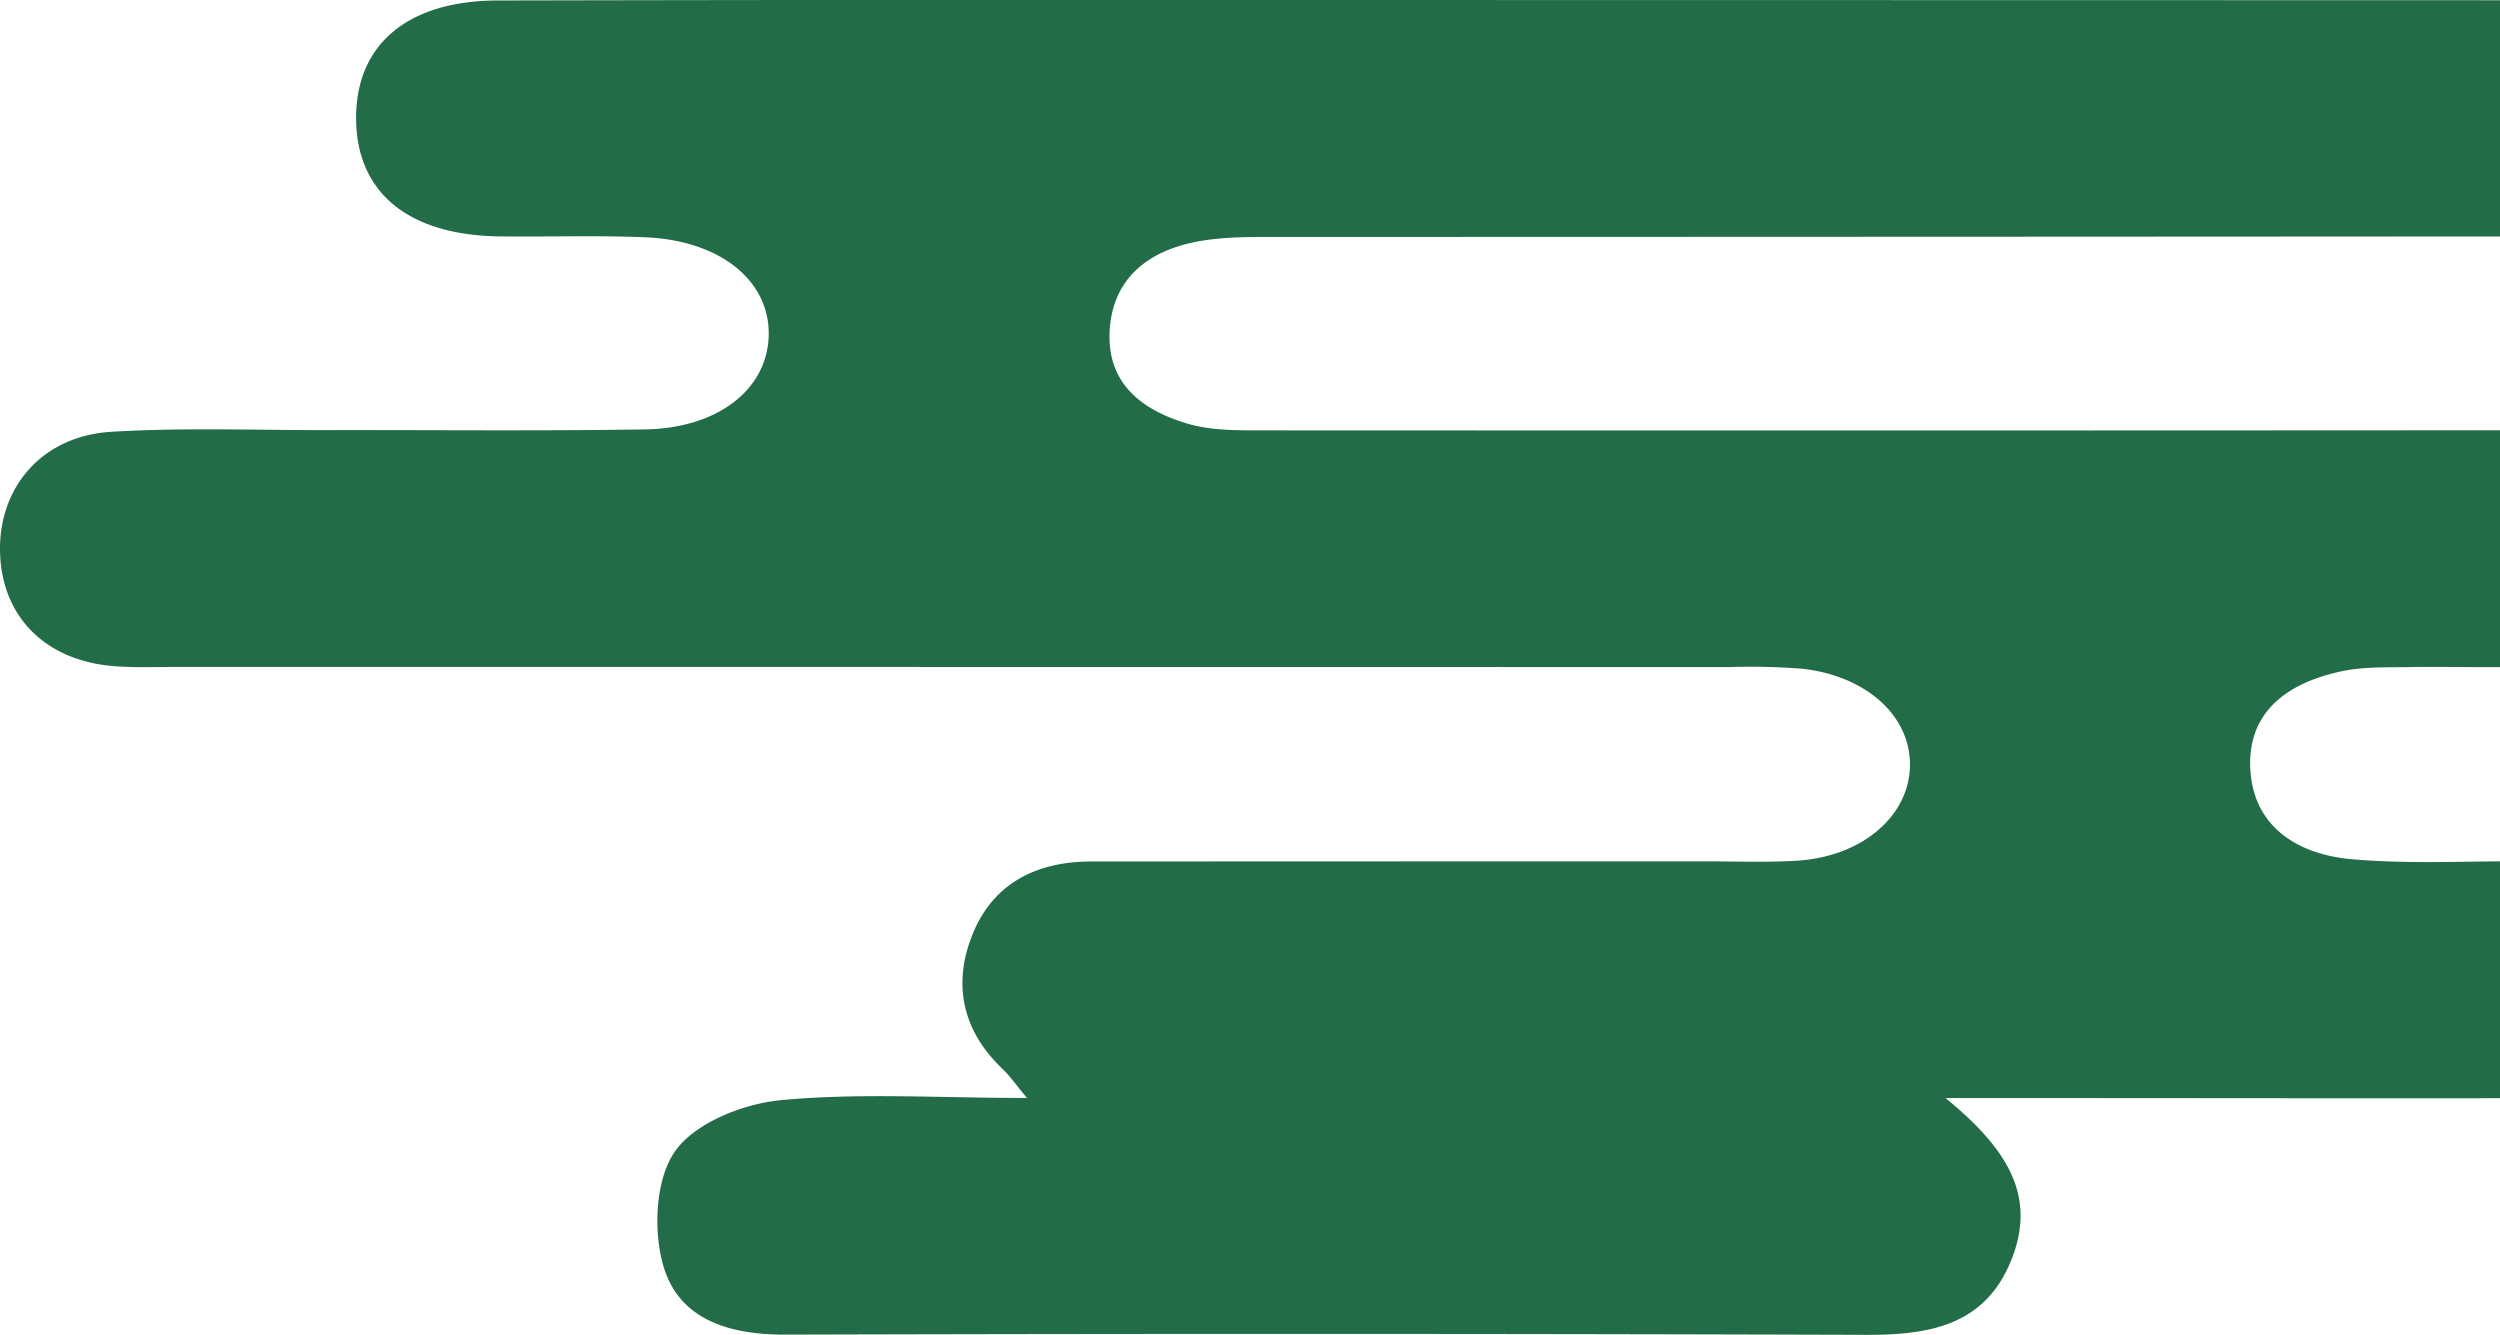 <svg xmlns="http://www.w3.org/2000/svg" xmlns:xlink="http://www.w3.org/1999/xlink" width="442" height="236" viewBox="0 0 442 236"><defs><clipPath id="a"><rect width="442" height="236" transform="translate(924 3180)" fill="none"/></clipPath></defs><g transform="translate(-924 -3180)" clip-path="url(#a)"><path d="M343.982,194.147c11.013,9.012,16.058,17.309,11.692,28.432-4.609,11.741-14.461,13.457-25.746,13.421q-95.556-.31-191.114-.037c-9.806.021-18.768-2.583-21.54-12.182-1.806-6.256-1.4-15.373,2.12-20.3,3.556-4.986,11.98-8.326,18.6-8.962,13.826-1.329,27.872-.4,43.579-.4-2.125-2.545-3.1-3.977-4.332-5.146-6.958-6.609-8.806-14.653-5.47-23.341,3.6-9.374,11.325-13.313,21.181-13.319q54.187-.031,108.375-.03c5.438,0,10.891.217,16.311-.109,11.669-.7,20.074-8.006,20.045-17.072-.027-8.619-7.779-15.628-19.1-16.873a117.8,117.8,0,0,0-12.805-.291q-137.506-.023-275.014-.022c-3.495,0-7,.129-10.483-.13C8.2,116.875.469,109.253.02,97.992c-.463-11.652,7.291-20.9,19.634-21.648,12.773-.777,25.625-.275,38.442-.3,18.646-.034,37.294.167,55.935-.126,12.833-.2,21.486-7,21.868-16.335.4-9.784-8.4-17.081-21.852-17.634-8.532-.35-17.089-.062-25.634-.155-16.15-.177-25.325-7.674-25.452-20.7C62.835,8,71.9.117,88.024.084Q178.919-.107,269.815.013,381.1.016,492.391.062c4.651,0,9.425-.263,13.93.642,10.414,2.094,16.262,8.853,16.658,19.437s-4.934,17.812-15.2,20.572c-4.4,1.182-9.225,1.05-13.858,1.053q-134.007.1-268.014.125c-5.031,0-10.2-.064-15.062.987-8.255,1.783-14.2,6.67-14.663,15.691-.479,9.373,5.894,14,13.778,16.334,4.352,1.288,9.209,1.182,13.839,1.184q109.54.052,219.08-.02a58.748,58.748,0,0,1,11.59.692A20.621,20.621,0,0,1,471.36,97.471a20.214,20.214,0,0,1-18.814,20.074c-8.881.706-17.853.244-26.781.4-3.87.068-7.833-.075-11.583.7-9.111,1.881-16.587,6.689-16.349,16.737.25,10.579,8.183,15.651,17.867,16.518,10.022.9,20.179.337,30.277.367,11.653.036,23.316-.277,34.957.108,13.072.431,21.594,9.062,21.559,21.062-.035,12.16-8.337,20.507-21.813,20.59-40.785.254-81.573.107-122.359.117-3.785,0-7.57,0-14.338,0" transform="translate(924 3180)" fill="#226c48"/></g></svg>